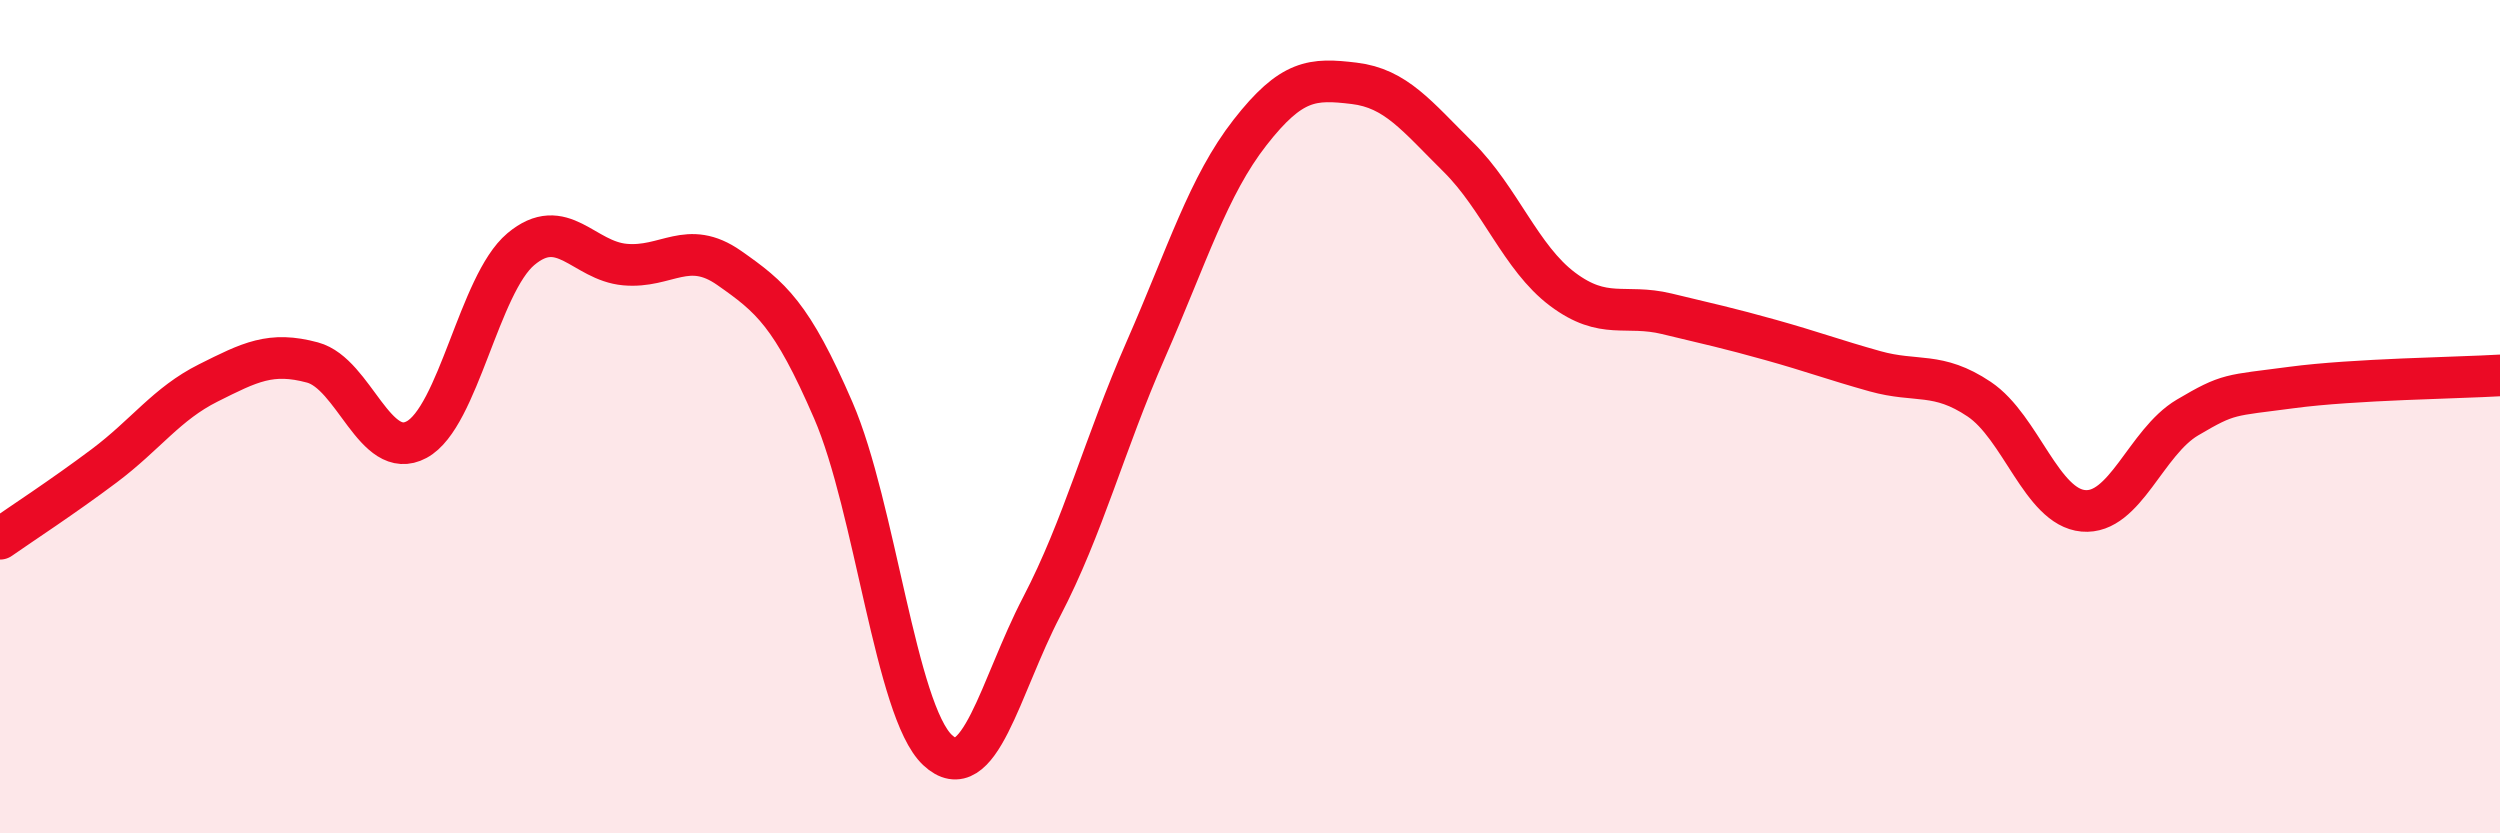 
    <svg width="60" height="20" viewBox="0 0 60 20" xmlns="http://www.w3.org/2000/svg">
      <path
        d="M 0,12.93 C 0.5,12.58 1.5,11.93 2.5,11.18 C 3.5,10.43 4,9.69 5,9.19 C 6,8.69 6.5,8.43 7.5,8.7 C 8.5,8.97 9,11.09 10,10.55 C 11,10.01 11.5,6.82 12.5,5.98 C 13.5,5.14 14,6.26 15,6.35 C 16,6.44 16.5,5.73 17.5,6.43 C 18.5,7.13 19,7.54 20,9.85 C 21,12.16 21.5,17.06 22.5,18 C 23.5,18.94 24,16.48 25,14.56 C 26,12.64 26.5,10.67 27.5,8.39 C 28.5,6.11 29,4.46 30,3.18 C 31,1.9 31.5,1.88 32.5,2 C 33.5,2.12 34,2.78 35,3.77 C 36,4.76 36.5,6.19 37.5,6.94 C 38.5,7.69 39,7.29 40,7.53 C 41,7.77 41.5,7.88 42.5,8.16 C 43.5,8.44 44,8.63 45,8.91 C 46,9.19 46.5,8.91 47.5,9.58 C 48.5,10.25 49,12.17 50,12.26 C 51,12.35 51.5,10.61 52.5,10.02 C 53.5,9.43 53.5,9.5 55,9.3 C 56.5,9.1 59,9.07 60,9.01L60 20L0 20Z"
        fill="#EB0A25"
        opacity="0.1"
        stroke-linecap="round"
        stroke-linejoin="round"
      />
      <path
        d="M 0,12.93 C 0.5,12.58 1.5,11.93 2.5,11.18 C 3.5,10.43 4,9.69 5,9.19 C 6,8.69 6.5,8.43 7.5,8.7 C 8.5,8.97 9,11.09 10,10.55 C 11,10.01 11.5,6.82 12.5,5.98 C 13.5,5.14 14,6.26 15,6.35 C 16,6.44 16.5,5.73 17.5,6.43 C 18.5,7.13 19,7.54 20,9.85 C 21,12.16 21.5,17.06 22.5,18 C 23.5,18.94 24,16.48 25,14.56 C 26,12.64 26.5,10.67 27.5,8.39 C 28.5,6.11 29,4.46 30,3.18 C 31,1.9 31.5,1.88 32.5,2 C 33.5,2.12 34,2.78 35,3.77 C 36,4.76 36.5,6.19 37.5,6.94 C 38.5,7.69 39,7.29 40,7.53 C 41,7.77 41.5,7.88 42.5,8.16 C 43.5,8.44 44,8.63 45,8.91 C 46,9.19 46.5,8.91 47.5,9.58 C 48.5,10.25 49,12.17 50,12.26 C 51,12.35 51.5,10.61 52.5,10.02 C 53.5,9.43 53.5,9.5 55,9.3 C 56.5,9.1 59,9.07 60,9.01"
        stroke="#EB0A25"
        stroke-width="1"
        fill="none"
        stroke-linecap="round"
        stroke-linejoin="round"
      />
    </svg>
  